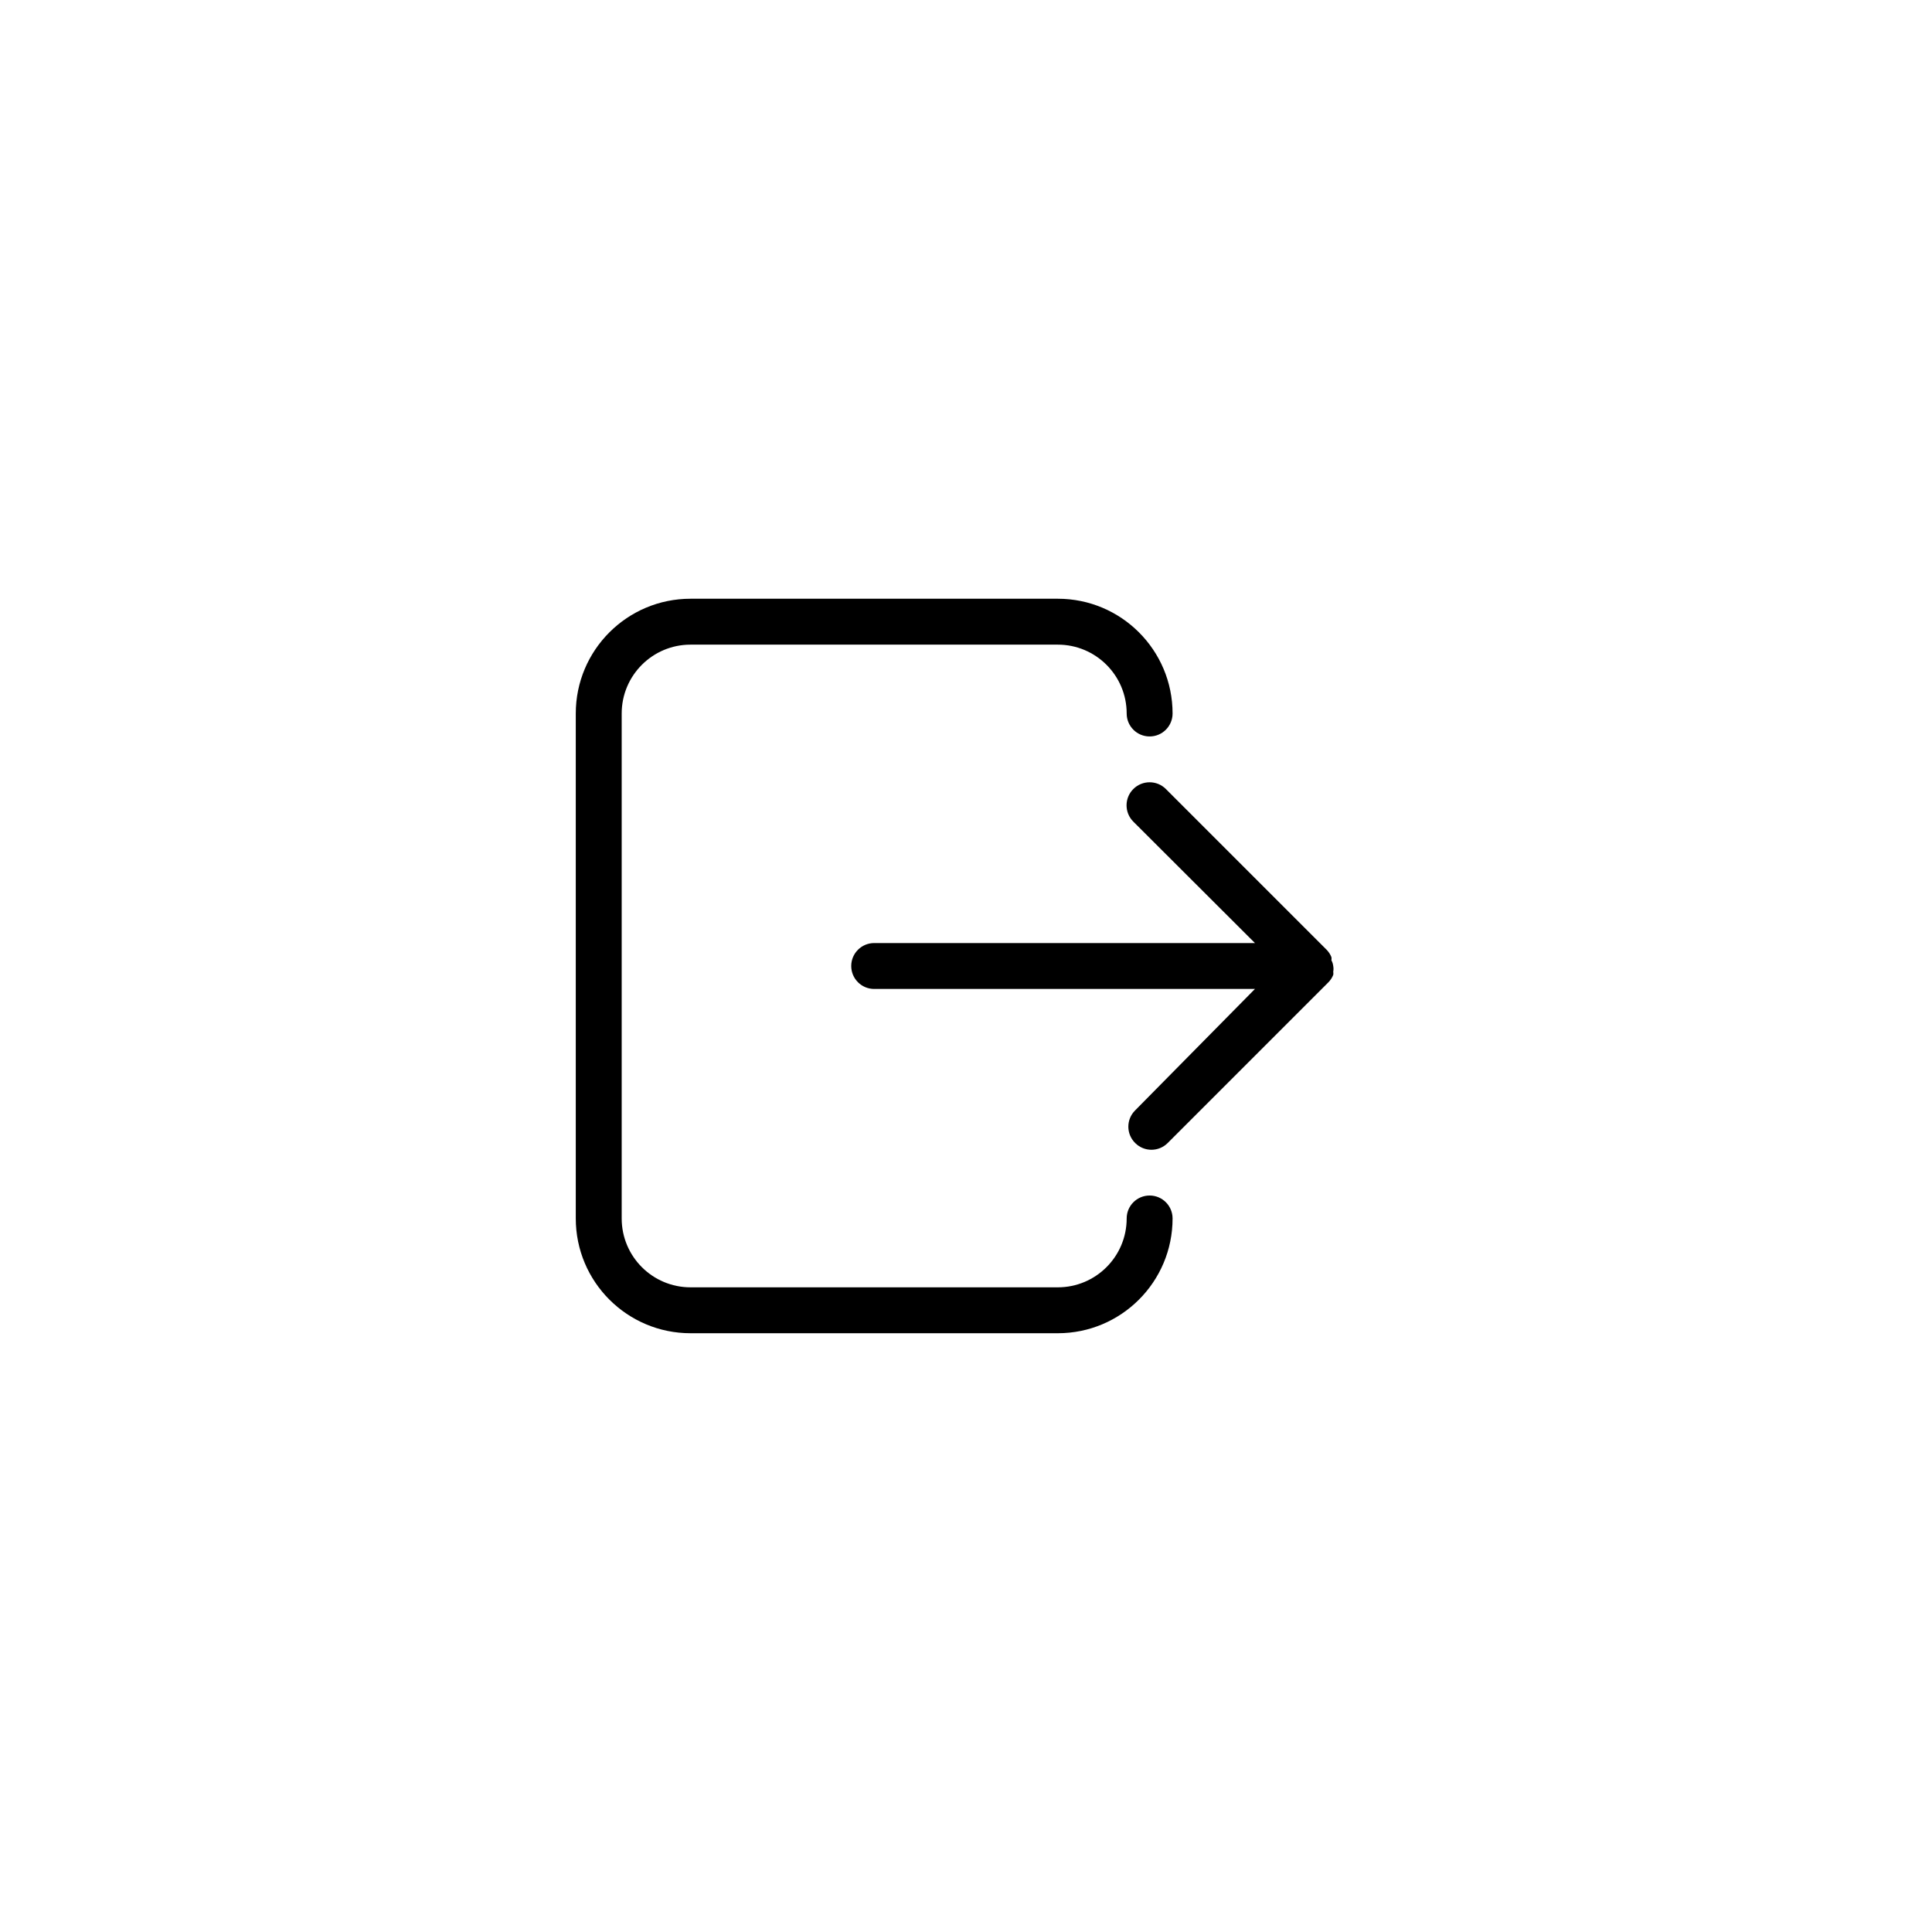 <?xml version="1.0" encoding="UTF-8"?>
<!-- Uploaded to: SVG Repo, www.svgrepo.com, Generator: SVG Repo Mixer Tools -->
<svg fill="#000000" width="800px" height="800px" version="1.1" viewBox="144 144 512 512" xmlns="http://www.w3.org/2000/svg">
 <g>
  <path d="m497.32 400c0.094 0.504 0.094 1.02 0 1.52 0.055 0.281 0.055 0.57 0 0.852-0.297 0.727-0.73 1.387-1.277 1.945l-42.582 42.582c-2.367 2.387-6.219 2.402-8.602 0.035-0.012-0.012-0.023-0.023-0.035-0.035-2.387-2.367-2.402-6.219-0.035-8.602l0.035-0.035 31.754-32.18h-100.91c-3.359 0-6.082-2.723-6.082-6.082s2.723-6.082 6.082-6.082h100.91l-32.238-32.18c-2.387-2.387-2.387-6.254 0-8.637 2.387-2.387 6.254-2.387 8.637 0l42.582 42.582c0.547 0.559 0.98 1.223 1.277 1.945 0.055 0.281 0.055 0.57 0 0.852 0.258 0.469 0.422 0.984 0.484 1.52z"/>
  <path d="m424.33 497.32h-97.328c-16.797 0-30.414-13.617-30.414-30.414v-133.82c0-16.797 13.617-30.414 30.414-30.414h97.328c16.797 0 30.414 13.617 30.414 30.414 0 3.359-2.723 6.082-6.082 6.082-3.359 0-6.082-2.723-6.082-6.082 0-10.078-8.172-18.25-18.25-18.25h-97.328c-10.078 0-18.25 8.172-18.25 18.25v133.82c0 10.078 8.172 18.25 18.25 18.25h97.328c10.078 0 18.25-8.172 18.25-18.25 0-3.359 2.723-6.082 6.082-6.082 3.359 0 6.082 2.723 6.082 6.082 0 16.797-13.617 30.414-30.414 30.414z"/>
 </g>
</svg>
